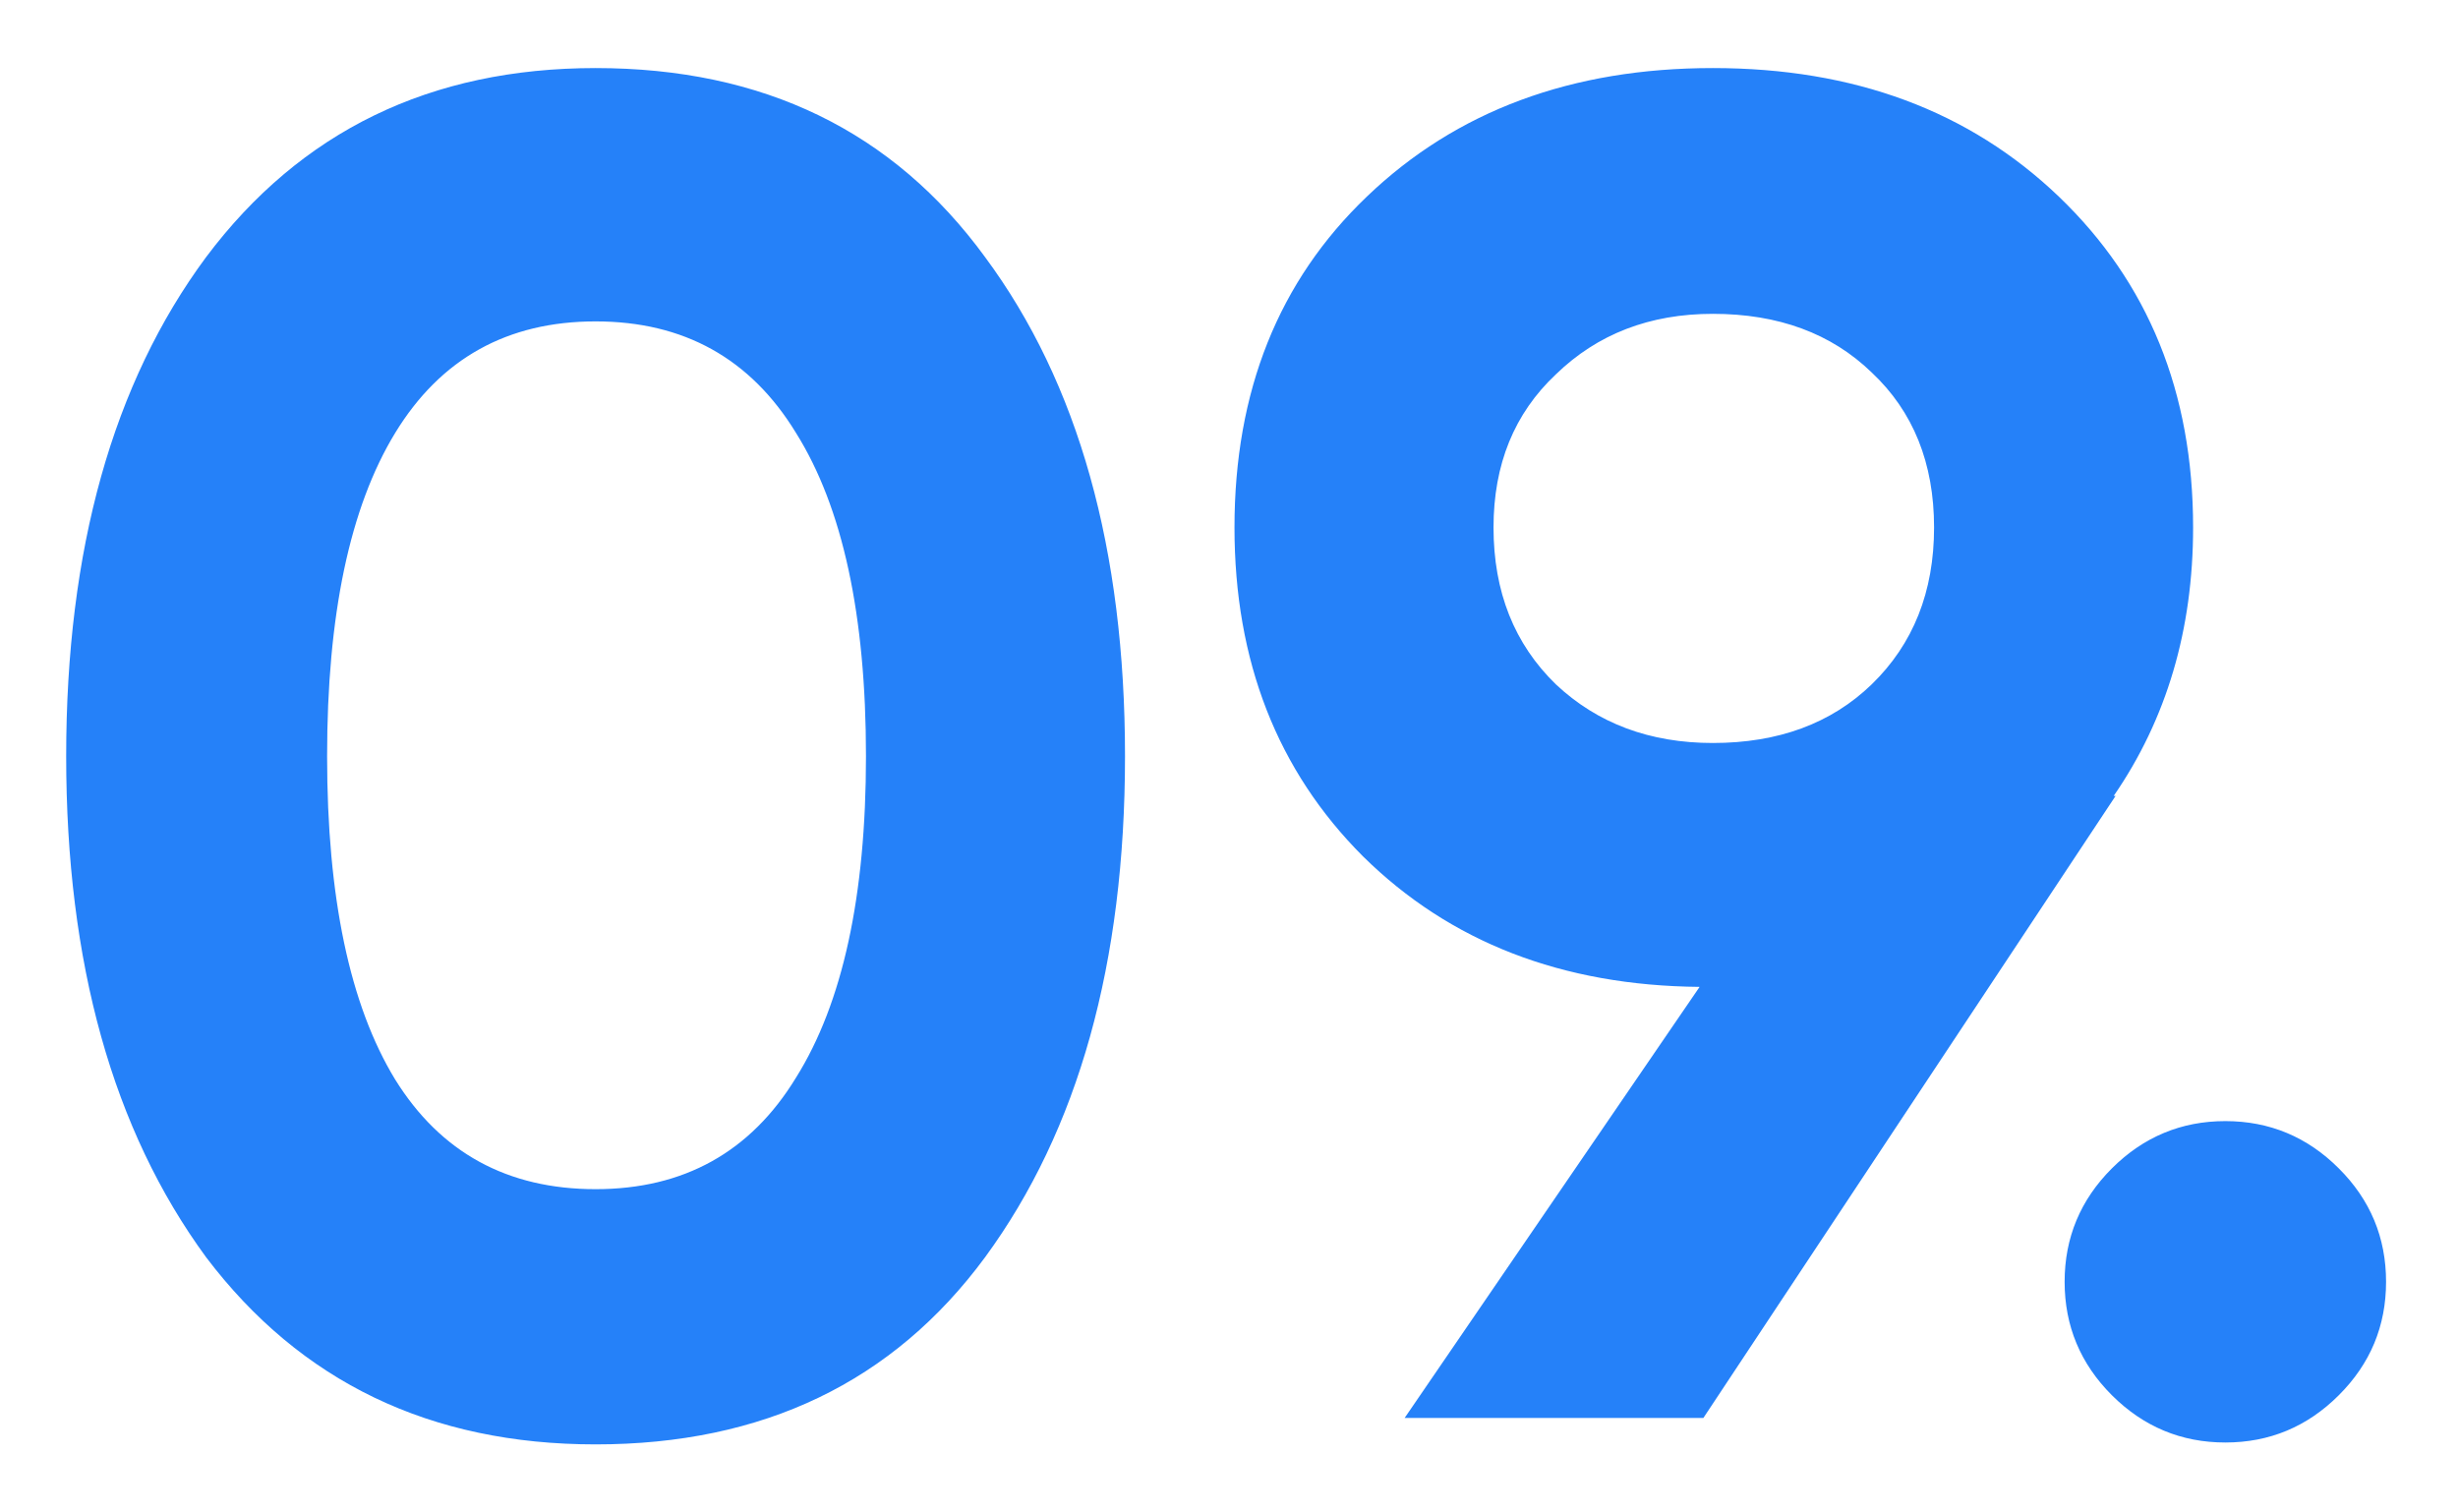 <?xml version="1.0" encoding="UTF-8"?>
<svg xmlns="http://www.w3.org/2000/svg" width="26" height="16" viewBox="0 0 26 16" fill="none">
  <path d="M6.3 15.28C4.553 15.28 3.18 14.62 2.18 13.3C1.193 11.953 0.7 10.187 0.7 8C0.7 5.813 1.193 4.053 2.18 2.72C3.18 1.387 4.553 0.72 6.3 0.72C8.073 0.72 9.447 1.387 10.42 2.72C11.407 4.053 11.9 5.813 11.9 8C11.9 10.187 11.407 11.953 10.42 13.3C9.447 14.62 8.073 15.28 6.3 15.28ZM9.16 8C9.16 6.507 8.913 5.367 8.42 4.58C7.94 3.793 7.233 3.4 6.3 3.4C5.367 3.4 4.66 3.793 4.18 4.58C3.7 5.367 3.46 6.507 3.46 8C3.46 9.493 3.7 10.633 4.18 11.42C4.66 12.193 5.367 12.58 6.3 12.58C7.233 12.58 7.94 12.187 8.42 11.4C8.913 10.613 9.16 9.48 9.16 8ZM23.198 5.58C23.198 6.66 22.918 7.607 22.358 8.42H22.378L18.018 15H14.858L17.978 10.44C16.524 10.427 15.338 9.967 14.418 9.06C13.511 8.153 13.058 6.993 13.058 5.58C13.058 4.14 13.524 2.973 14.458 2.08C15.404 1.173 16.624 0.72 18.118 0.72C19.611 0.72 20.831 1.173 21.778 2.08C22.724 2.987 23.198 4.153 23.198 5.58ZM15.798 5.58C15.798 6.26 16.018 6.813 16.458 7.24C16.898 7.653 17.451 7.86 18.118 7.86C18.811 7.86 19.371 7.653 19.798 7.24C20.238 6.813 20.458 6.26 20.458 5.58C20.458 4.9 20.238 4.353 19.798 3.94C19.371 3.527 18.811 3.32 18.118 3.32C17.451 3.32 16.898 3.533 16.458 3.96C16.018 4.373 15.798 4.913 15.798 5.58ZM25.239 13.56C25.239 14.027 25.073 14.427 24.739 14.76C24.406 15.093 24.006 15.26 23.539 15.26C23.073 15.26 22.673 15.093 22.339 14.76C22.006 14.427 21.839 14.027 21.839 13.56C21.839 13.093 22.006 12.693 22.339 12.36C22.673 12.027 23.073 11.86 23.539 11.86C24.006 11.86 24.406 12.027 24.739 12.36C25.073 12.693 25.239 13.093 25.239 13.56Z" fill="#2581F9"></path>
</svg>

